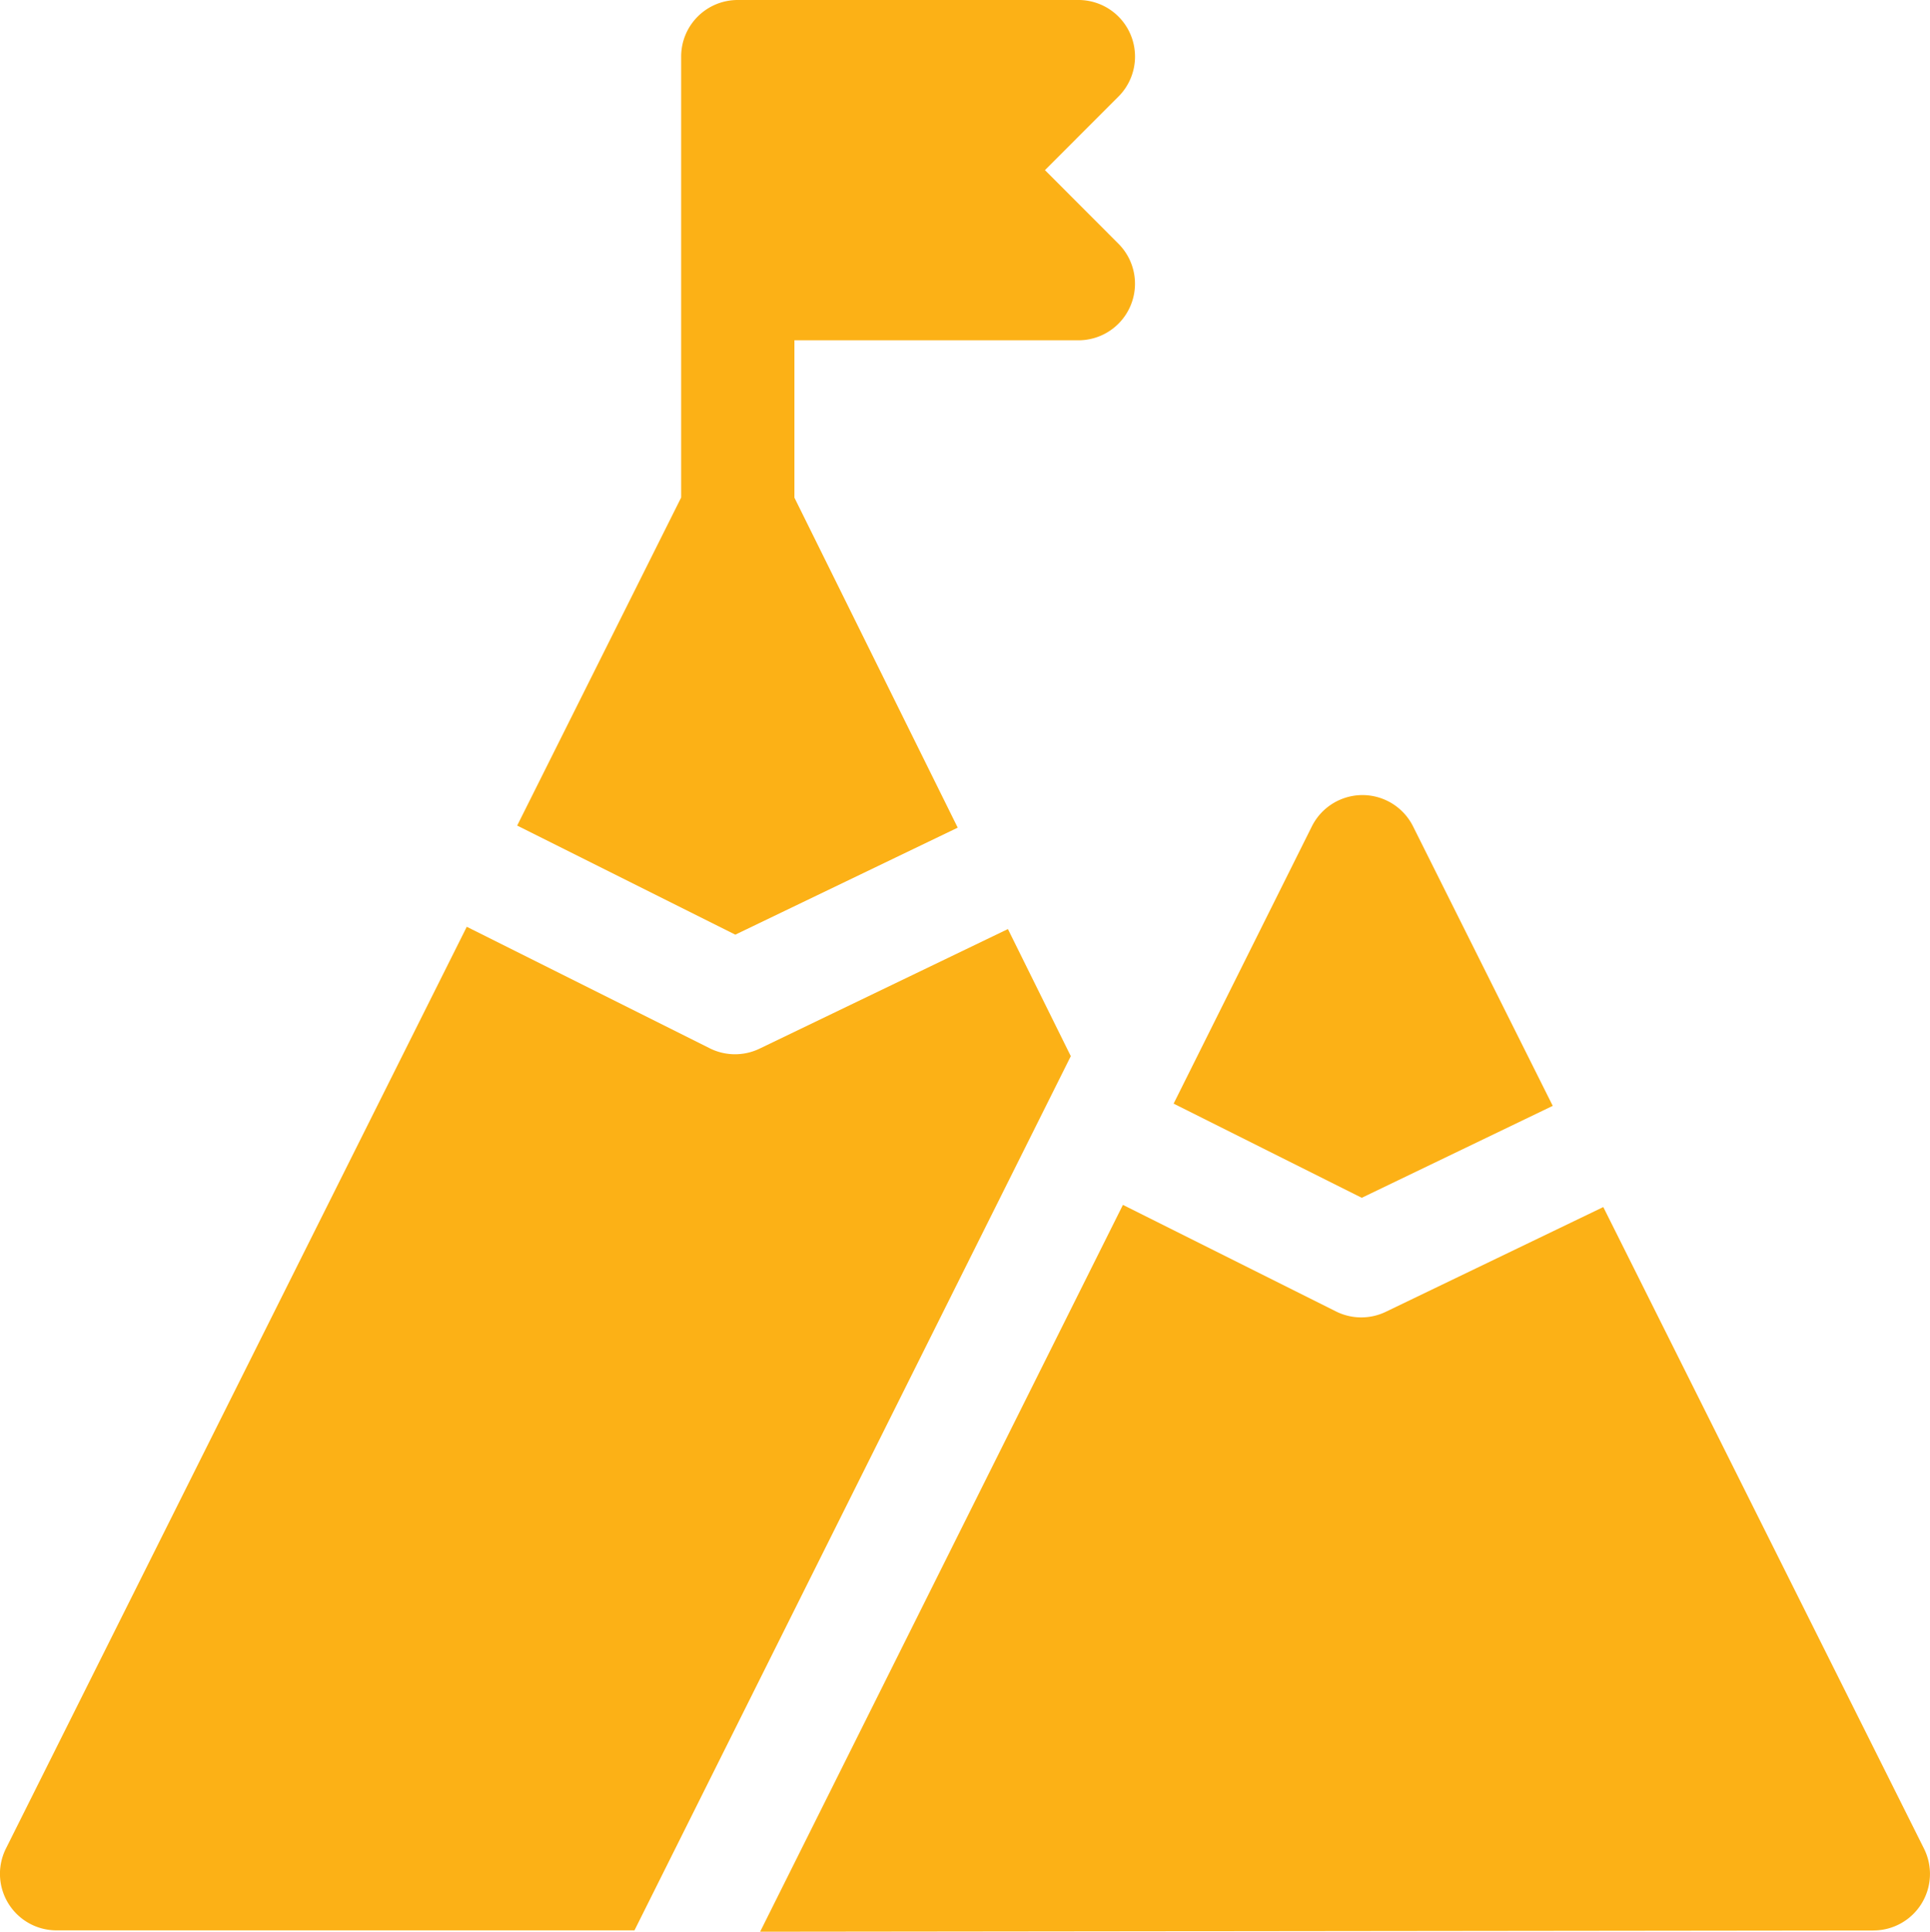 <svg xmlns="http://www.w3.org/2000/svg" width="60.025" height="60.064" viewBox="0 0 60.025 60.064">
  <g id="icon_-_purpose" data-name="icon - purpose" transform="translate(-0.167)">
    <path id="Path_366" data-name="Path 366" d="M151.019,25.735,145.94,15.474V10.581h8.837a1.759,1.759,0,0,0,1.243-3L153.732,5.29,156.021,3a1.759,1.759,0,0,0-1.244-3h-10.6a1.758,1.758,0,0,0-1.759,1.759V15.47l-5.1,10.2,6.784,3.392Z" transform="translate(-121.066 0)" fill="#fcb116"/>
    <path id="Path_367" data-name="Path 367" d="M31.514,245.711l-7.725,3.719a1.759,1.759,0,0,1-1.549-.012l-7.556-3.778L.352,274.3a1.758,1.758,0,0,0,1.573,2.545H19.9L33.47,249.663Z" transform="translate(0 -216.823)" fill="#fcb116"/>
    <path id="Path_368" data-name="Path 368" d="M317.124,223.26l5.94-2.859-4.345-8.691a1.759,1.759,0,0,0-3.146,0l-4.3,8.622Z" transform="translate(-274.605 -186.016)" fill="#fcb116"/>
    <path id="Path_369" data-name="Path 369" d="M227.924,319.415l-6.765,3.257a1.759,1.759,0,0,1-1.549-.012l-6.626-3.313-11.283,22.6,34.624-.039a1.758,1.758,0,0,0,1.573-2.545Z" transform="translate(-177.893 -281.883)" fill="#fcb116"/>
  </g>
</svg>
